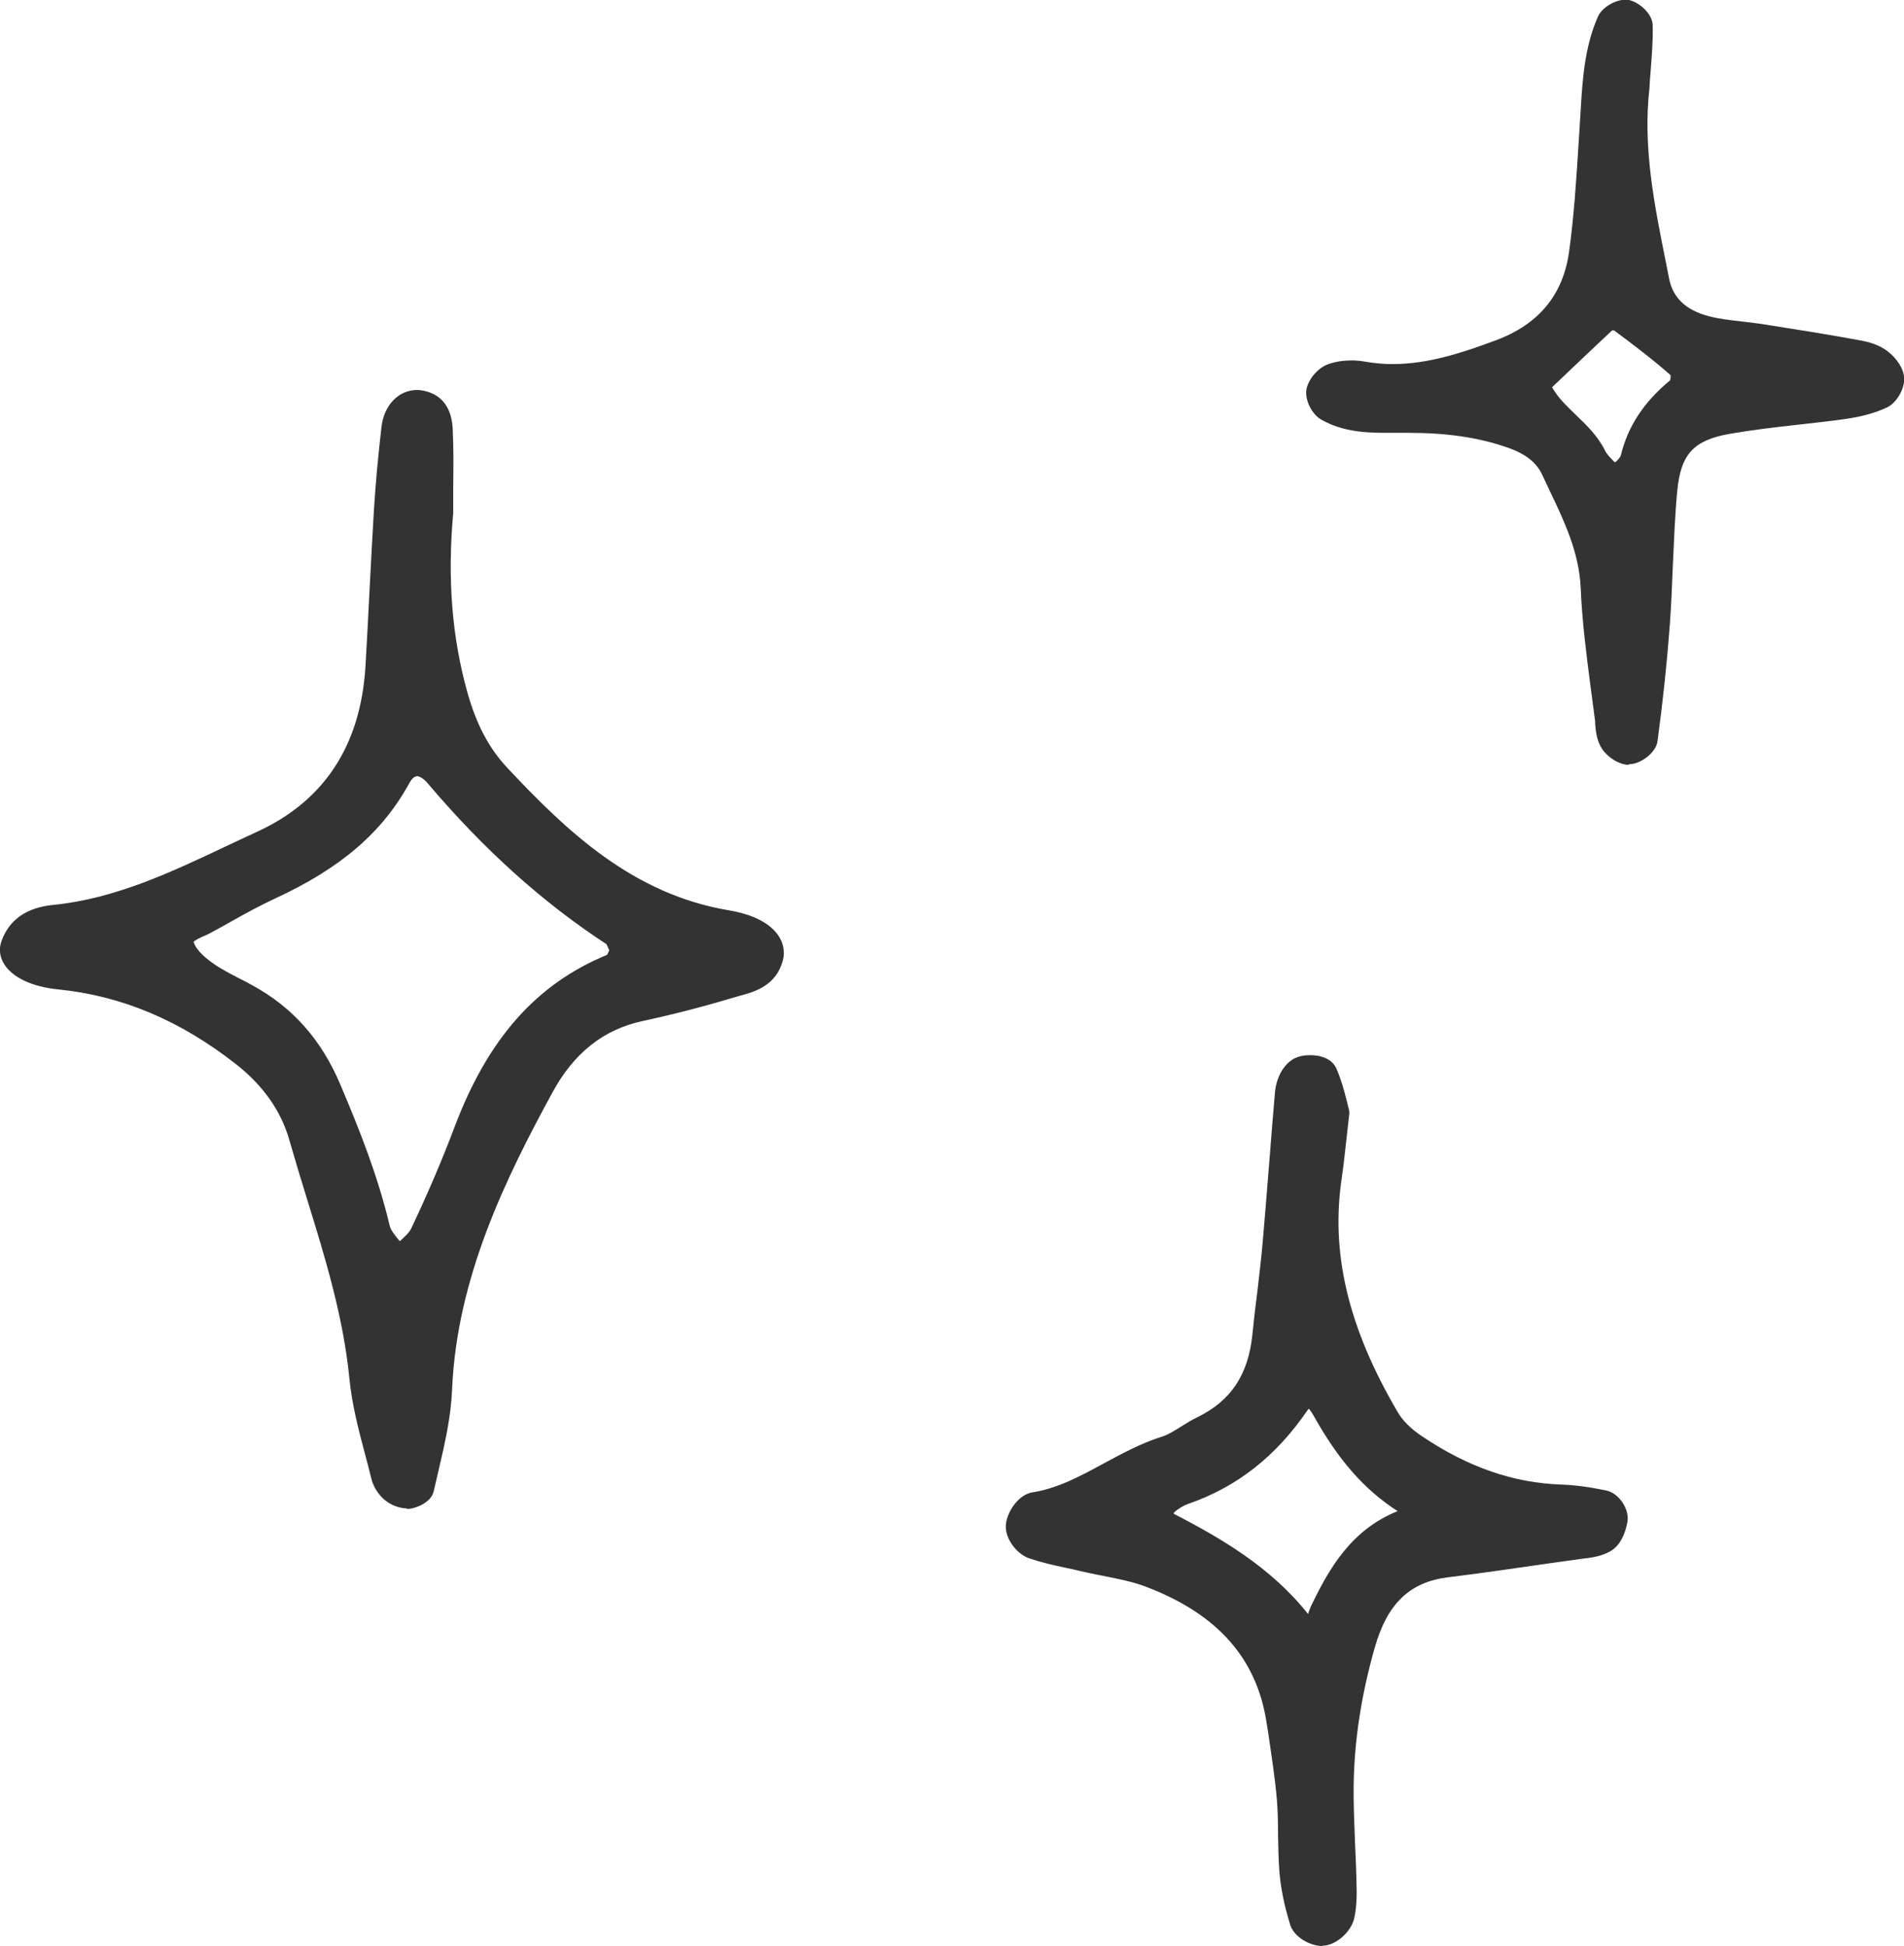 <?xml version="1.0" encoding="utf-8"?>
<svg xmlns="http://www.w3.org/2000/svg" width="83.1px" height="84.93px" viewBox="0 0 83.1 84.93">
<defs>
<style>
.cls-1 { fill: #333; stroke-width: 0px; }
</style>
</defs>
<path class="cls-1" d="M17.76,65.83c-.32,0-.69-.14-.96-.36-.28-.23-.51-.59-.59-.93-.09-.37-.19-.75-.29-1.12-.28-1.05-.56-2.14-.67-3.25-.26-2.68-1.06-5.29-1.84-7.81-.27-.87-.53-1.73-.78-2.6-.36-1.27-1.14-2.38-2.32-3.31-2.45-1.92-4.99-2.99-7.77-3.27-1.12-.11-1.98-.51-2.35-1.09-.2-.31-.25-.67-.13-1,.33-.95,1.1-1.49,2.29-1.6,2.68-.27,5.13-1.43,7.5-2.55.46-.22.92-.43,1.37-.64,2.93-1.34,4.52-3.77,4.73-7.21.06-1.05.12-2.11.17-3.16.06-1.22.13-2.45.2-3.67.07-1.14.18-2.33.33-3.63.11-.95.75-1.61,1.55-1.61.12,0,.25.02.37.05.75.19,1.15.76,1.19,1.68.04.86.03,1.73.02,2.6v1.04c-.26,2.89-.05,5.44.62,7.83.39,1.4.95,2.45,1.75,3.3,2.59,2.76,5.47,5.51,9.67,6.21,1.06.18,1.81.57,2.17,1.13.21.32.27.7.18,1.05-.3,1.12-1.24,1.38-1.92,1.56l-.28.08c-1.3.39-2.62.73-3.92,1.01-1.71.37-3,1.39-3.94,3.12-2.02,3.71-4.18,8.08-4.38,12.99-.05,1.16-.31,2.31-.57,3.42-.08.33-.15.66-.23.99-.11.5-.78.74-1.07.77-.02,0-.1,0-.12,0ZM18.2,33.88c-.14,0-.25.15-.32.27-1.18,2.17-3,3.74-5.91,5.08-.62.29-1.25.63-1.85.97-.32.18-.64.36-.96.53-.09.05-.18.09-.28.13-.14.06-.39.18-.43.25.13.42.66.8.86.94.35.25.75.45,1.17.67.18.09.36.18.53.28,1.77.96,3.03,2.39,3.86,4.37.8,1.89,1.62,3.93,2.14,6.13.05.2.24.43.44.67.22-.2.42-.38.51-.58.74-1.57,1.35-3,1.87-4.38,1.46-3.88,3.58-6.27,6.67-7.54.02-.04.08-.18.09-.2,0-.01-.01-.03-.02-.04-.03-.08-.08-.19-.11-.23-2.77-1.81-5.33-4.11-7.79-7.01-.17-.2-.35-.32-.49-.32Z"/>
<path class="cls-1" d="M71.1,33.38c-.46,0-.96-.36-1.18-.7-.22-.33-.27-.73-.3-1.08v-.12c-.07-.53-.14-1.06-.21-1.59-.18-1.38-.36-2.8-.42-4.22-.07-1.57-.71-2.91-1.39-4.33l-.29-.62c-.25-.54-.74-.92-1.52-1.19-1.27-.44-2.64-.64-4.31-.64h-1.01c-.92,0-1.9-.06-2.81-.58-.42-.24-.72-.88-.64-1.32.09-.46.52-.95.96-1.1.31-.11.66-.16,1.02-.16.19,0,.38.02.56.05.4.07.81.11,1.22.11,1.57,0,3.09-.51,4.51-1.04,1.86-.69,2.93-1.98,3.19-3.85.22-1.57.32-3.2.42-4.77l.09-1.45c.08-1.34.17-2.73.75-4.05.18-.42.78-.74,1.18-.74.02,0,.1,0,.12,0,.47.07,1.08.6,1.09,1.1.02.68-.04,1.37-.09,2.03-.02.24-.04.49-.05.73-.3,2.6.23,5.17.73,7.66l.13.66c.17.84.74,1.37,1.73,1.63.46.12.93.17,1.44.23.29.03.58.07.87.11,1.46.23,2.93.46,4.38.73.26.05.76.17,1.15.49.33.26.68.71.69,1.18,0,.47-.35,1.06-.77,1.25-.5.23-1.07.39-1.76.49-.68.1-1.37.17-2.06.25-.99.11-2.02.23-3.01.4-1.6.28-2.16.89-2.31,2.53-.1,1.07-.14,2.17-.19,3.23-.03.85-.07,1.71-.13,2.56-.12,1.62-.3,3.34-.54,5.11-.07.49-.72.97-1.19.99-.01,0-.05,0-.06,0ZM67.74,16.9c.25.45.63.81,1.03,1.2.47.45.96.92,1.28,1.56.08.17.25.34.43.52l.07-.05c.07-.07.18-.2.19-.25.3-1.26,1-2.33,2.15-3.28.02-.06.03-.16.02-.23-.81-.71-1.69-1.38-2.52-1.99l.05.04s-.07,0-.08,0c-.71.66-1.46,1.38-2.22,2.1l-.4.38Z"/>
<path class="cls-1" d="M57.72,84.93c-.53,0-1.24-.38-1.41-.93-.25-.81-.41-1.58-.47-2.3-.04-.54-.05-1.09-.06-1.62,0-.53-.01-1.04-.05-1.52-.08-.97-.24-1.97-.38-2.94l-.07-.43c-.42-2.79-2.12-4.73-5.21-5.92-.61-.24-1.29-.37-1.95-.5-.33-.07-.66-.13-.99-.21-.19-.05-.39-.09-.58-.13-.57-.12-1.1-.24-1.63-.42-.51-.17-1.06-.83-1.02-1.45.03-.51.5-1.32,1.16-1.43,1.09-.17,2.06-.69,3.09-1.25.82-.44,1.64-.89,2.56-1.18.26-.08.52-.24.82-.43.24-.15.48-.3.73-.42,1.46-.71,2.22-1.85,2.4-3.6.06-.61.13-1.22.21-1.82.09-.79.18-1.51.24-2.22.09-1.05.18-2.11.26-3.16l.02-.23c.08-1.05.17-2.13.26-3.19.04-.43.25-1.04.73-1.37.25-.17.56-.21.79-.21.18,0,.37.02.52.07.39.11.56.34.64.52.21.48.34.97.44,1.37l.09.36c.02.06.04.18.03.24-.04.38-.08.69-.11.98-.07.62-.13,1.2-.21,1.76-.51,3.31.26,6.58,2.44,10.29.21.36.59.74,1.08,1.06,2,1.34,3.98,2.02,6.05,2.09.58.02,1.21.1,1.97.26.54.11,1.02.81.92,1.37-.07.38-.26,1.04-.8,1.31-.4.21-.83.26-1.2.3l-1.36.19c-1.53.22-3.02.44-4.49.62-1.66.21-2.64,1.16-3.18,3.07-.59,2.08-.89,4.04-.92,6-.01.84.03,1.69.06,2.52.02.51.05,1.03.06,1.54v.1c.02.5.03,1.07-.09,1.63-.12.55-.67,1.09-1.22,1.2-.03,0-.16.02-.19.02ZM51.28,66.09c1.96,1.02,4.17,2.28,5.81,4.35.01-.04.03-.08.04-.12.04-.12.09-.24.15-.35.74-1.52,1.7-3.21,3.72-4.02-1.45-.93-2.59-2.23-3.68-4.19-.05-.09-.12-.18-.19-.28-.03.02-.05.04-.06.06-1.37,2.01-3.07,3.35-5.2,4.09-.23.08-.46.22-.64.39,0,.01,0,.03,0,.05.02,0,.03.02.05.03Z"/>
</svg>
